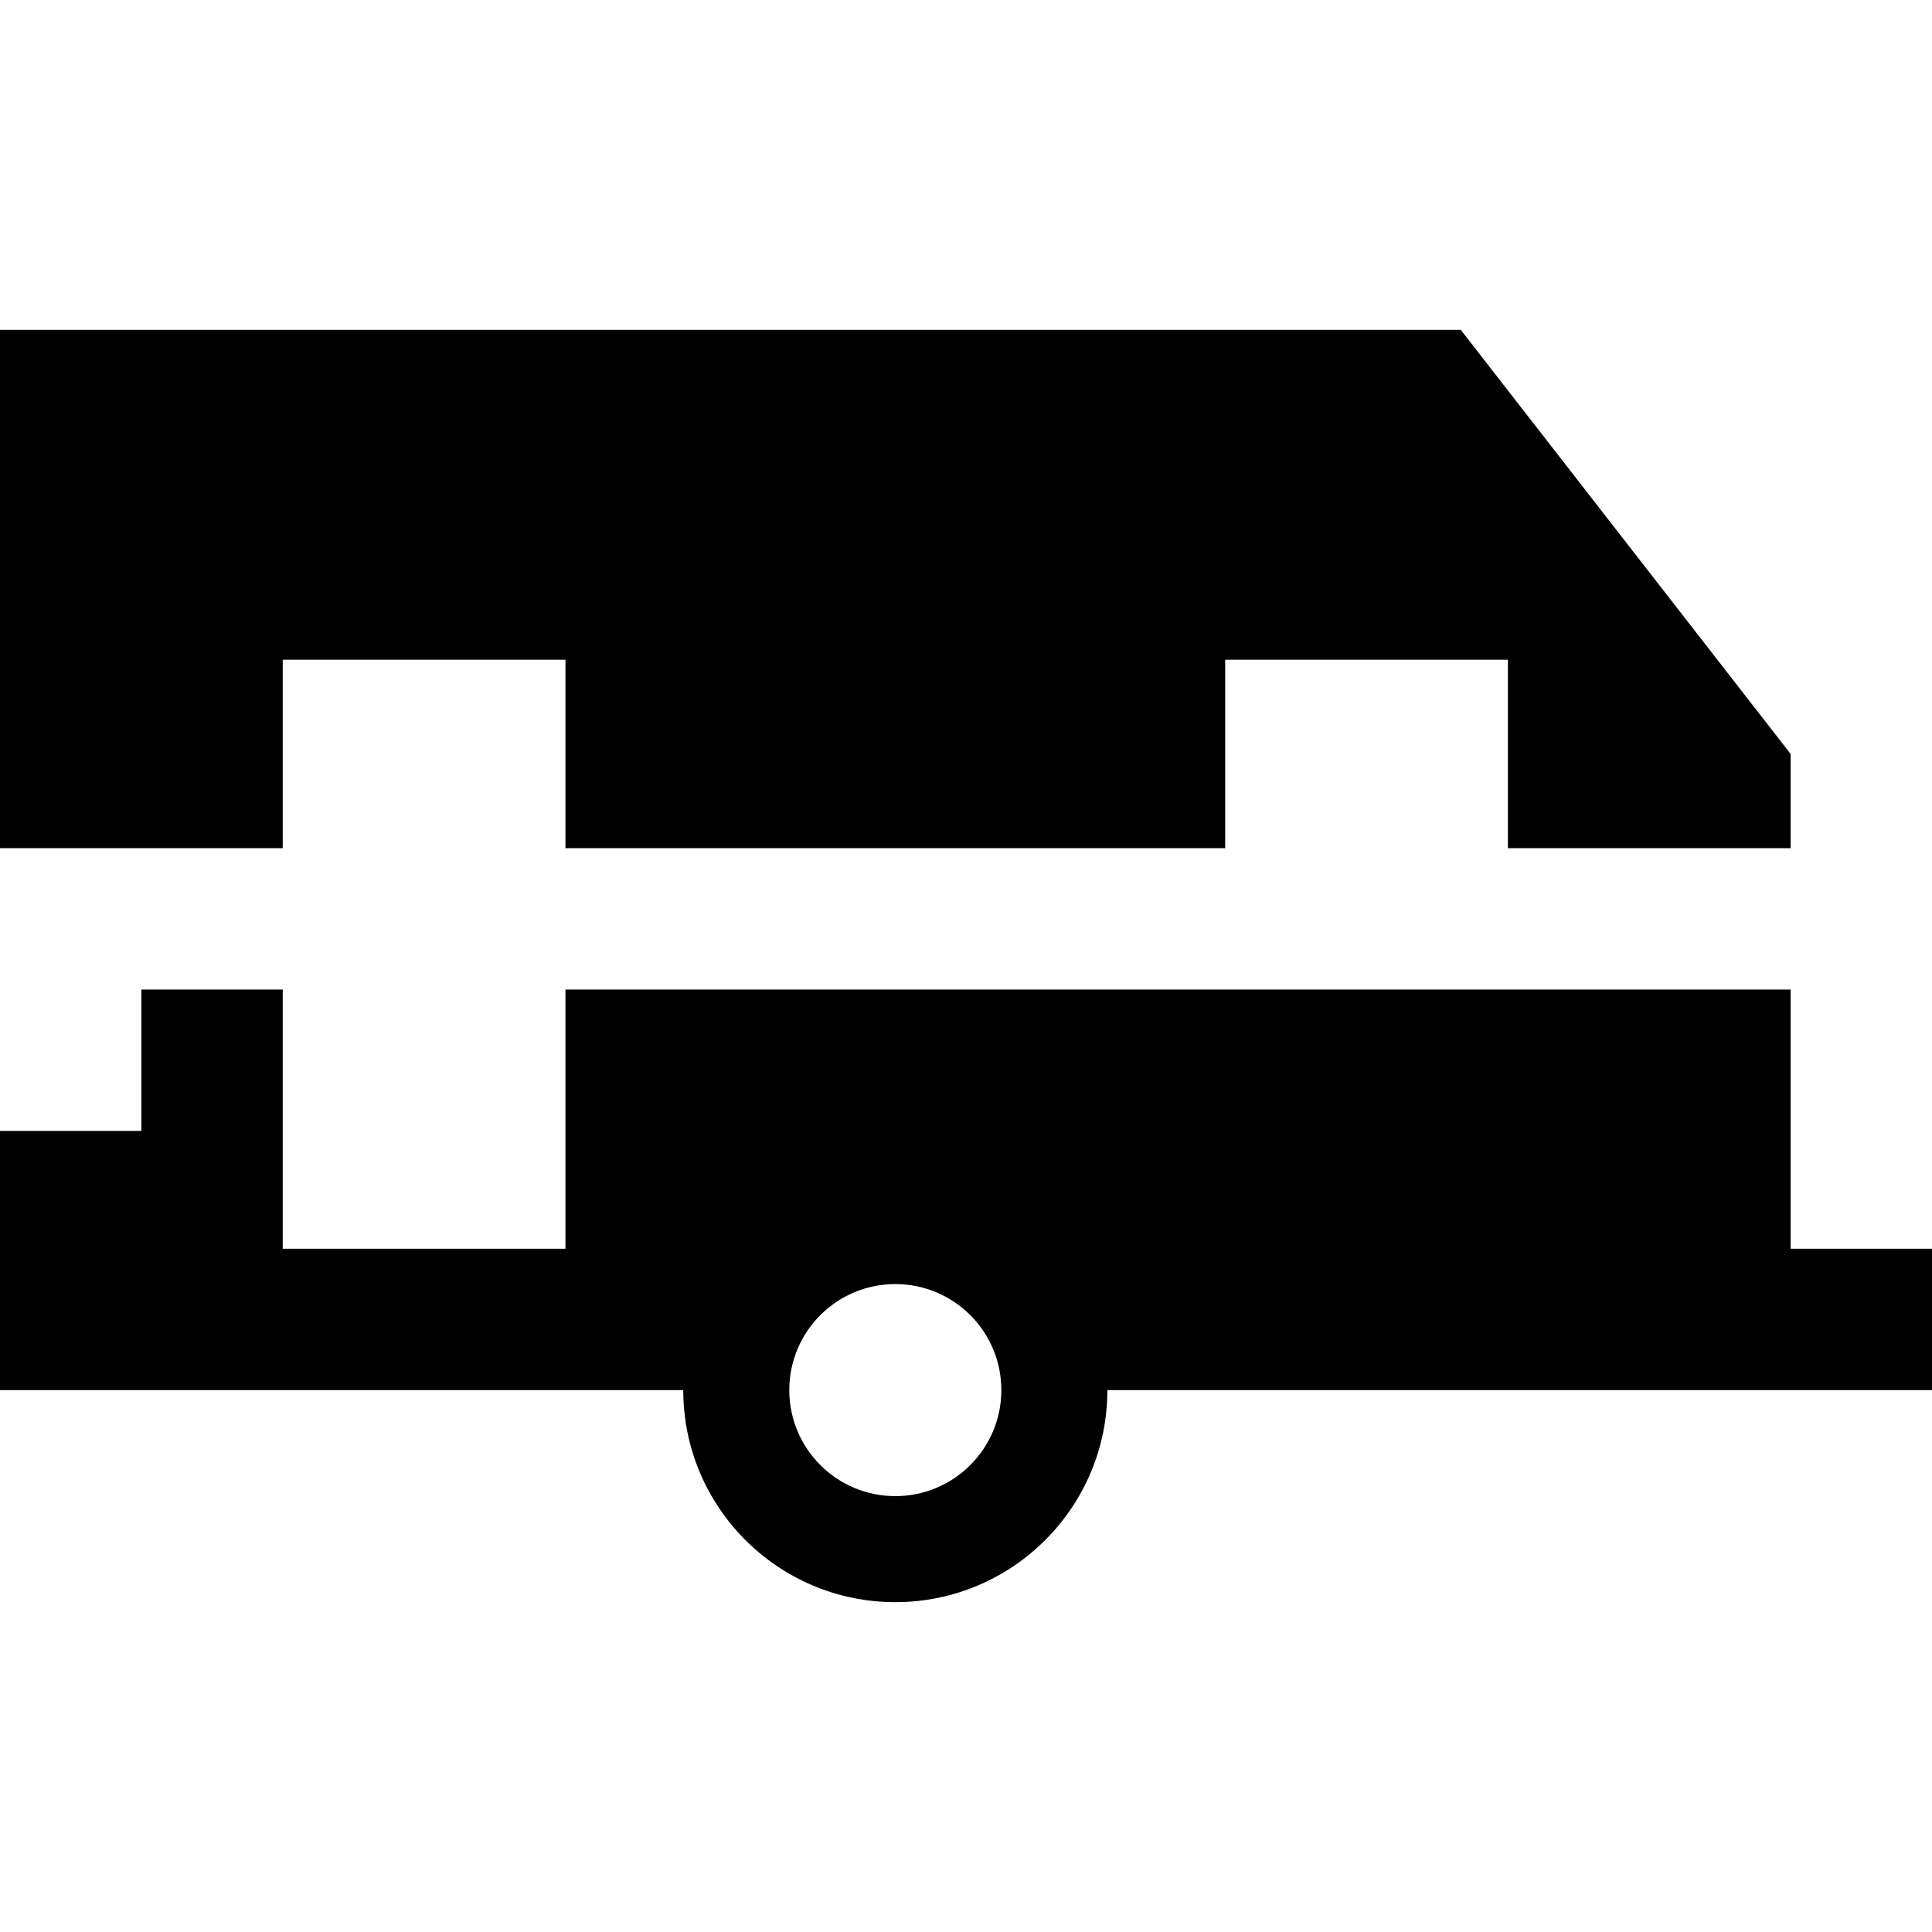 <!DOCTYPE svg PUBLIC "-//W3C//DTD SVG 1.1//EN" "http://www.w3.org/Graphics/SVG/1.1/DTD/svg11.dtd">
<!-- Uploaded to: SVG Repo, www.svgrepo.com, Transformed by: SVG Repo Mixer Tools -->
<svg fill="#000000" height="800px" width="800px" version="1.1" id="Layer_1" xmlns="http://www.w3.org/2000/svg" xmlns:xlink="http://www.w3.org/1999/xlink" viewBox="0 0 512 512" xml:space="preserve">
<g id="SVGRepo_bgCarrier" stroke-width="0"/>
<g id="SVGRepo_tracerCarrier" stroke-linecap="round" stroke-linejoin="round"/>
<g id="SVGRepo_iconCarrier"> <g> <g> <polygon points="387.122,87.415 0,87.415 0,224.781 74.927,224.781 74.927,174.829 149.854,174.829 149.854,224.781 324.683,224.781 324.683,174.829 399.61,174.829 399.61,224.781 474.537,224.781 474.537,199.805 "/> </g> </g> <g> <g> <path d="M474.537,330.927v-68.683H149.854v68.683H74.927v-68.683H37.463v37.463H0v68.683h181.073 c0,31.037,25.159,56.195,56.195,56.195s56.195-25.158,56.195-56.195H512v-37.463H474.537z M237.268,396.488 c-15.519,0-28.098-12.579-28.098-28.098c0-15.519,12.579-28.098,28.098-28.098c15.519,0,28.098,12.579,28.098,28.098 C265.366,383.909,252.787,396.488,237.268,396.488z"/> </g> </g> </g>
</svg>